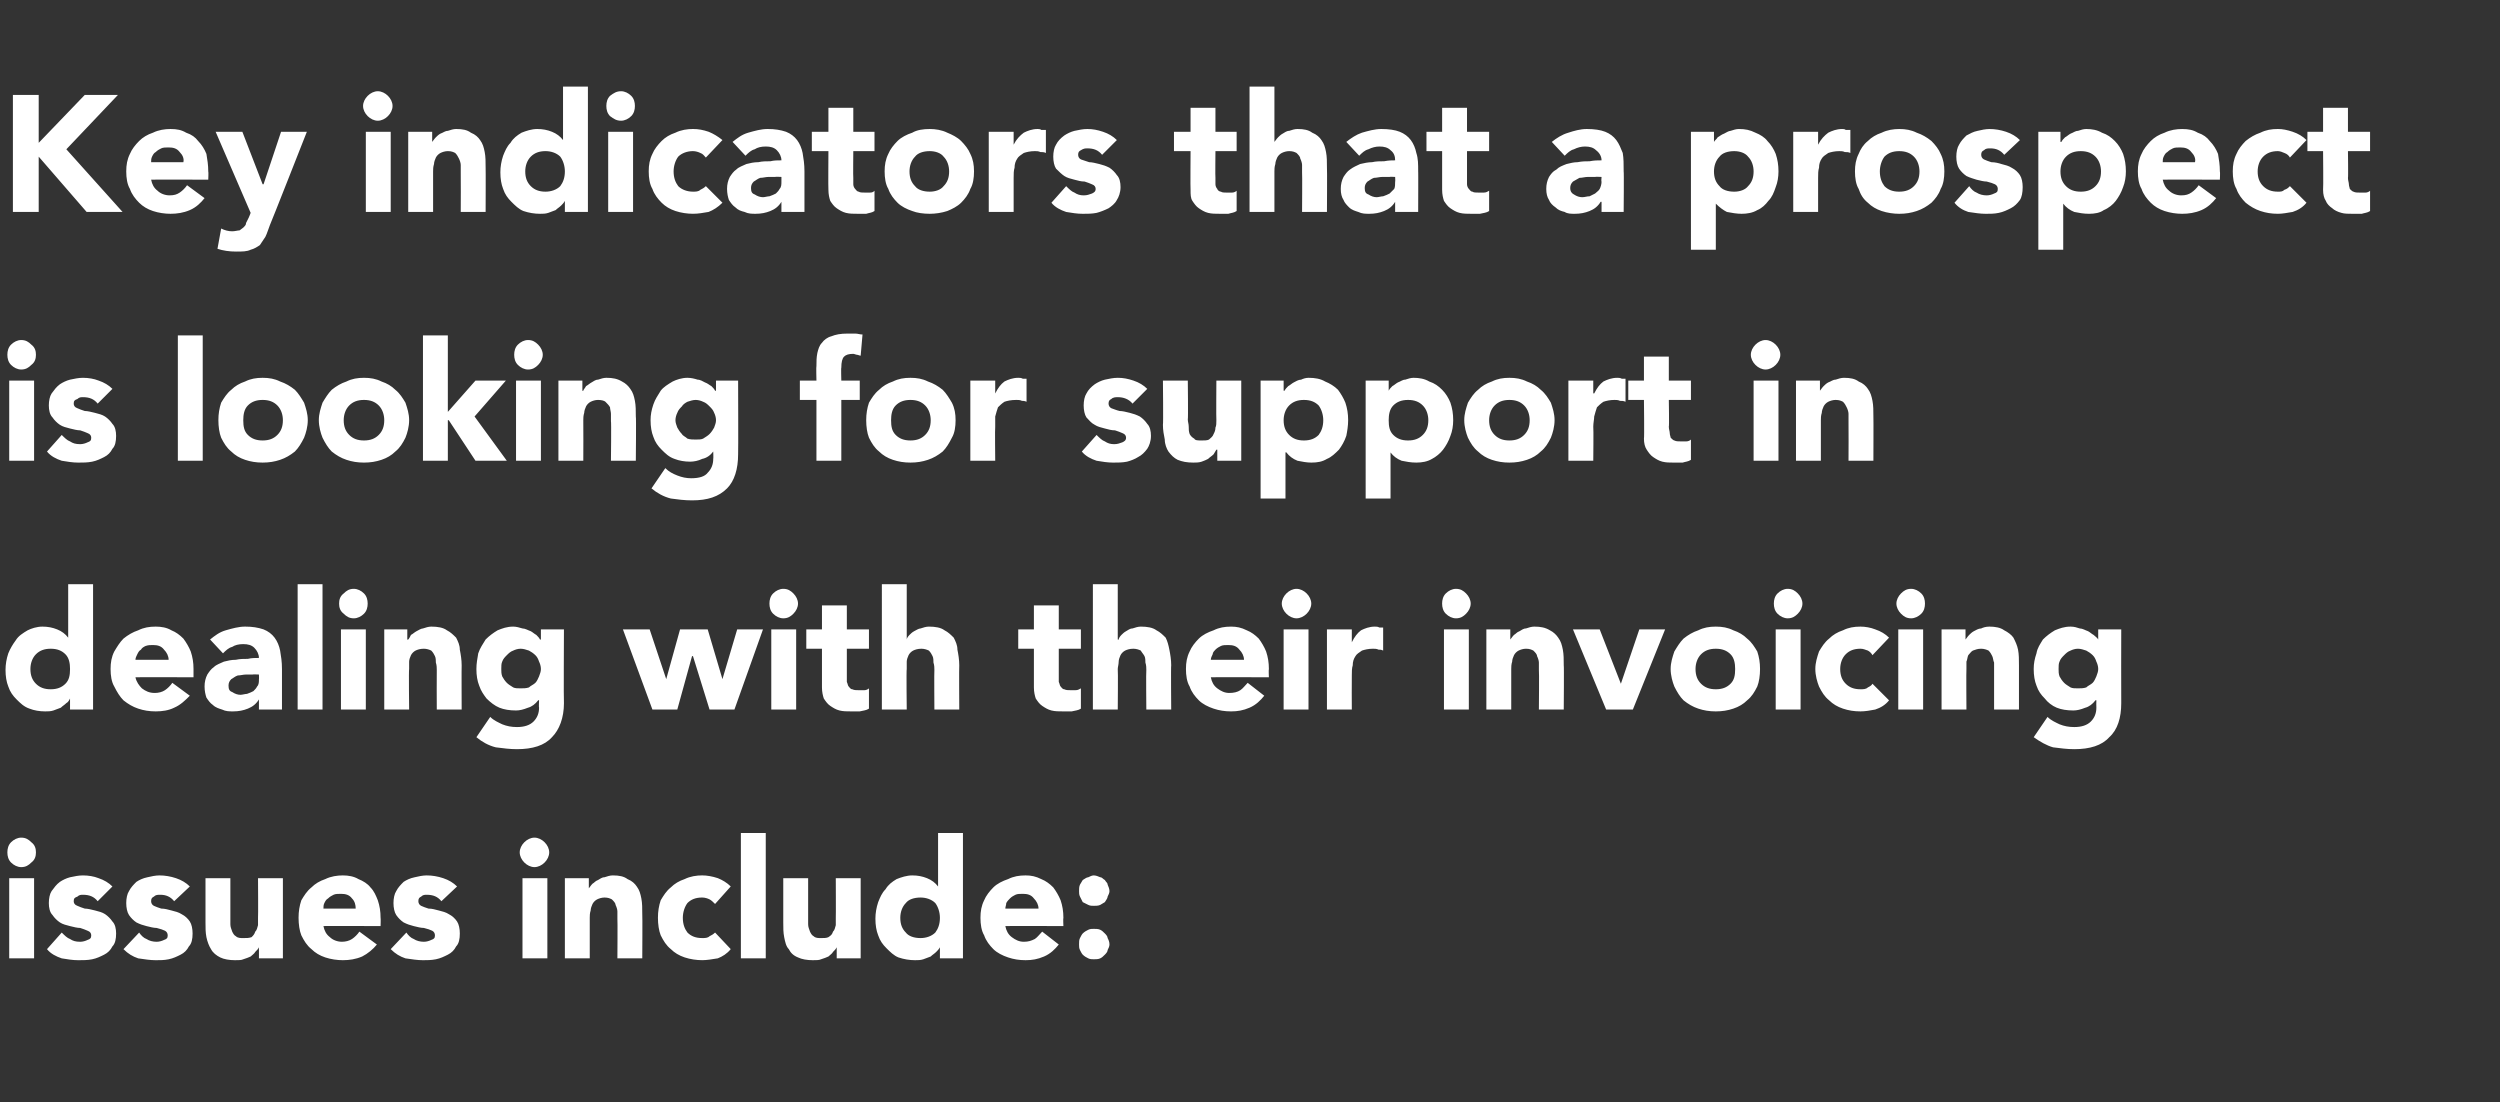 <?xml version="1.0" standalone="no"?><!DOCTYPE svg PUBLIC "-//W3C//DTD SVG 1.1//EN" "http://www.w3.org/Graphics/SVG/1.1/DTD/svg11.dtd"><svg xmlns="http://www.w3.org/2000/svg" version="1.1" width="271.3px" height="119.6px" viewBox="0 -5 271.3 119.6" style="top:-5px"><rect x="0" y="-5" width="271.3" height="119.6" fill="#333333" stroke="none"/><desc>Key indicators that a prospect is looking for support in dealing with their invoicing issues include:</desc><defs/><g id="Polygon63645"><path d="m1 90.3h2.7v8.7H1v-8.7zm-.2-2.8c0-.4.1-.8.4-1.1c.3-.3.7-.5 1.1-.5c.5 0 .8.2 1.1.5c.4.3.5.7.5 1.1c0 .4-.1.8-.5 1.1c-.3.3-.6.5-1.1.5c-.4 0-.8-.2-1.1-.5c-.3-.3-.4-.7-.4-1.1zm9.8 5.3c-.4-.5-.9-.7-1.6-.7c-.2 0-.4 0-.6.2c-.3.1-.4.2-.4.5c0 .2.1.4.4.5c.2.1.5.2.8.3c.3 0 .7.1 1.1.2c.4.1.8.2 1.1.4c.3.2.6.5.8.8c.3.3.4.8.4 1.3c0 .6-.1 1.1-.4 1.4c-.2.4-.5.7-.9.9c-.4.2-.8.4-1.3.5c-.5.1-1 .1-1.5.1c-.6 0-1.2-.1-1.8-.2c-.6-.2-1.2-.5-1.6-1l1.6-1.8c.3.3.6.6.9.7c.3.2.6.3 1.1.3c.3 0 .6-.1.8-.2c.3-.1.4-.2.4-.5c0-.2-.1-.4-.4-.5c-.2-.1-.5-.2-.8-.3c-.3 0-.7-.1-1.1-.2c-.4-.1-.8-.2-1.1-.4c-.3-.2-.6-.5-.8-.8c-.3-.3-.4-.8-.4-1.3c0-.5.1-1 .3-1.3c.3-.4.5-.7.9-1c.3-.2.7-.4 1.1-.5c.5-.1.9-.2 1.4-.2c.6 0 1.2.1 1.7.3c.6.2 1.1.5 1.5.9l-1.6 1.6zm8.3 0c-.4-.5-.9-.7-1.5-.7c-.3 0-.5 0-.7.2c-.2.1-.3.2-.3.5c0 .2.1.4.3.5c.2.1.5.2.8.3c.4 0 .7.1 1.1.2c.4.1.8.2 1.1.4c.4.2.7.5.9.8c.2.3.3.8.3 1.3c0 .6-.1 1.1-.4 1.4c-.2.4-.5.7-.9.9c-.4.2-.8.4-1.3.5c-.5.1-.9.1-1.4.1c-.6 0-1.2-.1-1.9-.2c-.6-.2-1.1-.5-1.6-1l1.7-1.8c.2.3.5.6.8.7c.3.2.7.3 1.1.3c.3 0 .6-.1.8-.2c.3-.1.4-.2.4-.5c0-.2-.1-.4-.3-.5c-.2-.1-.5-.2-.9-.3c-.3 0-.7-.1-1.1-.2c-.4-.1-.7-.2-1.1-.4c-.3-.2-.6-.5-.8-.8c-.2-.3-.3-.8-.3-1.3c0-.5.1-1 .3-1.3c.2-.4.5-.7.8-1c.3-.2.7-.4 1.2-.5c.4-.1.9-.2 1.3-.2c.6 0 1.2.1 1.8.3c.6.2 1.1.5 1.5.9l-1.7 1.6zM30.7 99h-2.6v-1.2s0 .01 0 0c-.1.2-.2.3-.4.5c-.1.2-.3.3-.5.5c-.2.1-.5.2-.8.3c-.2.1-.5.1-.9.1c-.6 0-1.2-.1-1.6-.3c-.4-.2-.8-.5-1-.9c-.2-.3-.4-.8-.5-1.3c-.1-.5-.1-1-.1-1.6v-4.8h2.7v5c0 .3.1.5.2.8c.1.2.2.4.4.5c.2.2.5.2.8.2c.4 0 .6 0 .9-.1c.2-.2.3-.3.4-.6c.2-.2.2-.4.3-.7v-.8c.03.01 0-4.3 0-4.3h2.7v8.7zm10.2-1.5c-.4.5-1 1-1.6 1.3c-.7.3-1.4.4-2.1.4c-.6 0-1.3-.1-1.9-.3c-.6-.2-1.1-.5-1.5-.9c-.5-.4-.8-.9-1.1-1.5c-.2-.5-.3-1.2-.3-1.9c0-.7.1-1.3.3-1.9c.3-.5.6-1 1.1-1.4c.4-.4.9-.7 1.5-.9c.6-.3 1.3-.4 1.9-.4c.6 0 1.2.1 1.7.4c.5.2 1 .5 1.3.9c.4.4.6.9.8 1.4c.2.6.3 1.2.3 1.9c.03.03 0 .9 0 .9c0 0-6.24-.03-6.2 0c.1.5.3.9.7 1.2c.3.3.8.5 1.3.5c.4 0 .8-.1 1.1-.3c.3-.2.6-.5.8-.8l1.9 1.4zm-2.3-3.9c0-.4-.1-.8-.4-1.1c-.3-.4-.7-.5-1.2-.5c-.3 0-.6 0-.8.1c-.2.1-.4.2-.6.4c-.2.1-.3.3-.4.5c-.1.2-.1.4-.1.6h3.5zm9.3-.8c-.4-.5-.9-.7-1.6-.7c-.2 0-.4 0-.6.2c-.2.1-.3.2-.3.5c0 .2.1.4.3.5c.2.1.5.2.8.3c.4 0 .7.1 1.1.2c.4.1.8.2 1.1.4c.4.2.7.5.9.8c.2.3.3.8.3 1.3c0 .6-.1 1.1-.4 1.4c-.2.4-.5.7-.9.9c-.4.2-.8.4-1.3.5c-.5.1-1 .1-1.4.1c-.6 0-1.2-.1-1.9-.2c-.6-.2-1.1-.5-1.6-1l1.7-1.8c.2.3.5.6.8.7c.3.2.7.3 1.1.3c.3 0 .6-.1.8-.2c.3-.1.4-.2.4-.5c0-.2-.1-.4-.3-.5c-.2-.1-.5-.2-.9-.3c-.3 0-.7-.1-1.1-.2c-.4-.1-.7-.2-1.1-.4c-.3-.2-.6-.5-.8-.8c-.2-.3-.3-.8-.3-1.3c0-.5.1-1 .3-1.3c.2-.4.5-.7.8-1c.3-.2.7-.4 1.2-.5c.4-.1.9-.2 1.3-.2c.6 0 1.2.1 1.8.3c.6.2 1.1.5 1.5.9l-1.7 1.6zm8.8-2.5h2.7v8.7h-2.7v-8.7zm-.3-2.8c0-.4.2-.8.5-1.1c.3-.3.7-.5 1.1-.5c.4 0 .8.2 1.1.5c.3.3.5.7.5 1.1c0 .4-.2.8-.5 1.1c-.3.3-.7.5-1.1.5c-.4 0-.8-.2-1.1-.5c-.3-.3-.5-.7-.5-1.1zm4.9 2.8h2.6v1.1s.04.04 0 0c.1-.1.2-.3.4-.5c.2-.1.3-.3.6-.4c.2-.1.4-.3.7-.3c.3-.1.6-.2.9-.2c.7 0 1.2.1 1.6.4c.5.2.8.5 1 .8c.3.4.4.8.5 1.3c.1.5.1 1.1.1 1.7c.03-.02 0 4.8 0 4.8H67s.03-4.28 0-4.3v-.8c0-.2-.1-.5-.2-.7c0-.2-.2-.4-.4-.6c-.2-.1-.4-.2-.8-.2c-.3 0-.6.1-.8.2c-.2.1-.4.3-.5.5c-.1.2-.2.5-.2.7c-.1.3-.1.6-.1.8c.01.04 0 4.4 0 4.4h-2.7v-8.7zm16.3 2.8c-.2-.2-.4-.4-.6-.5c-.2-.1-.5-.2-.8-.2c-.7 0-1.2.2-1.6.6c-.3.4-.5 1-.5 1.6c0 .7.2 1.2.5 1.6c.4.4.9.6 1.6.6c.3 0 .6 0 .8-.2c.2-.1.4-.2.6-.4l1.7 1.8c-.4.5-.9.8-1.4 1c-.6.1-1.2.2-1.7.2c-.6 0-1.3-.1-1.9-.3c-.6-.2-1.1-.5-1.5-.9c-.5-.4-.8-.9-1.1-1.5c-.2-.5-.3-1.2-.3-1.9c0-.7.1-1.3.3-1.9c.3-.5.6-1 1.1-1.4c.4-.4.9-.7 1.5-.9c.6-.3 1.3-.4 1.9-.4c.5 0 1.1.1 1.7.3c.5.2 1 .5 1.4.9l-1.7 1.9zm2.8-7.7h2.7V99h-2.7V85.4zm13 13.6h-2.6v-1.2s-.01.01 0 0c-.1.2-.2.3-.4.5c-.1.2-.3.3-.5.5c-.2.1-.5.2-.8.3c-.2.1-.5.1-.9.1c-.6 0-1.2-.1-1.6-.3c-.5-.2-.8-.5-1-.9c-.3-.3-.4-.8-.5-1.3c-.1-.5-.1-1-.1-1.6v-4.8h2.7v5c0 .3.1.5.2.8c.1.2.2.4.4.5c.2.2.5.2.8.2c.3 0 .6 0 .8-.1c.3-.2.4-.3.5-.6c.2-.2.2-.4.3-.7v-.8c.02.01 0-4.3 0-4.3h2.7v8.7zm11.1 0H102v-1.2s-.01.05 0 0c-.1.2-.3.4-.4.5c-.2.2-.4.3-.6.5c-.3.1-.5.2-.8.3c-.3.1-.6.1-.9.1c-.6 0-1.2-.1-1.8-.3c-.5-.2-.9-.6-1.3-1c-.4-.4-.7-.8-.9-1.4c-.2-.5-.3-1.1-.3-1.8c0-.6.1-1.2.3-1.8c.2-.5.4-1 .8-1.4c.3-.5.7-.8 1.2-1.1c.5-.2 1.1-.4 1.7-.4c.6 0 1.1.1 1.6.3c.5.2.9.5 1.2.9c-.03-.01 0 0 0 0v-5.8h2.7V99zm-2.5-4.4c0-.6-.2-1.2-.5-1.6c-.4-.4-1-.6-1.6-.6c-.7 0-1.3.2-1.6.6c-.4.4-.6 1-.6 1.6c0 .7.2 1.2.6 1.6c.3.4.9.6 1.6.6c.6 0 1.2-.2 1.6-.6c.3-.4.5-.9.5-1.6zm12.9 2.9c-.4.5-.9 1-1.6 1.3c-.7.3-1.3.4-2 .4c-.7 0-1.3-.1-1.9-.3c-.6-.2-1.2-.5-1.6-.9c-.4-.4-.8-.9-1-1.5c-.3-.5-.4-1.2-.4-1.9c0-.7.1-1.3.4-1.9c.2-.5.6-1 1-1.4c.4-.4 1-.7 1.6-.9c.6-.3 1.2-.4 1.9-.4c.6 0 1.1.1 1.7.4c.5.2.9.5 1.3.9c.3.4.6.9.8 1.4c.2.6.3 1.2.3 1.9c-.04.03 0 .9 0 .9c0 0-6.3-.03-6.3 0c.1.5.3.9.7 1.2c.4.3.8.5 1.3.5c.5 0 .8-.1 1.2-.3c.3-.2.5-.5.8-.8l1.8 1.4zm-2.2-3.9c0-.4-.2-.8-.5-1.1c-.3-.4-.7-.5-1.2-.5c-.3 0-.6 0-.8.1c-.2.1-.4.2-.6.4c-.1.1-.3.3-.4.5c0 .2-.1.4-.1.6h3.6zm4.4 3.9c0-.3 0-.5.1-.7c.1-.2.2-.4.3-.5c.2-.2.4-.3.6-.4c.2-.1.4-.1.6-.1c.2 0 .5 0 .7.1c.2.1.3.2.5.4c.1.1.3.3.3.5c.1.2.2.4.2.7c0 .2-.1.4-.2.6c0 .2-.2.4-.3.5c-.2.2-.3.3-.5.4c-.2.1-.5.1-.7.1c-.2 0-.4 0-.6-.1c-.2-.1-.4-.2-.6-.4c-.1-.1-.2-.3-.3-.5c-.1-.2-.1-.4-.1-.6zm0-5.8c0-.2 0-.5.1-.7c.1-.2.2-.3.3-.5c.2-.1.4-.3.6-.3c.2-.1.4-.2.6-.2c.2 0 .5.1.7.2c.2 0 .3.2.5.3c.1.2.3.3.3.5c.1.2.2.5.2.7c0 .2-.1.4-.2.6c0 .2-.2.4-.3.6c-.2.1-.3.2-.5.3c-.2.1-.5.1-.7.1c-.2 0-.4 0-.6-.1l-.6-.3l-.3-.6c-.1-.2-.1-.4-.1-.6z" stroke="none" fill="#ffffff"/></g><g id="Polygon63644"><path d="m10.1 72H7.6v-1.2s.01.05 0 0c-.1.2-.2.4-.4.5c-.2.2-.4.3-.6.5c-.3.1-.5.2-.8.3c-.3.1-.6.1-.9.1c-.6 0-1.2-.1-1.7-.3c-.6-.2-1-.6-1.4-1c-.4-.4-.7-.8-.9-1.4c-.2-.5-.3-1.1-.3-1.8c0-.6.1-1.2.3-1.8c.2-.5.5-1 .8-1.4c.3-.5.8-.8 1.3-1.1c.4-.2 1-.4 1.6-.4c.6 0 1.1.1 1.6.3c.5.2.9.5 1.2.9c0-.01 0 0 0 0v-5.8h2.7V72zm-2.5-4.4c0-.6-.1-1.2-.5-1.6c-.4-.4-.9-.6-1.6-.6c-.7 0-1.2.2-1.6.6c-.4.4-.6 1-.6 1.6c0 .7.2 1.2.6 1.6c.4.4.9.6 1.6.6c.7 0 1.2-.2 1.6-.6c.4-.4.5-.9.5-1.6zm13 2.9c-.5.5-1 1-1.7 1.3c-.6.3-1.3.4-2 .4c-.7 0-1.3-.1-1.9-.3c-.6-.2-1.1-.5-1.6-.9c-.4-.4-.7-.9-1-1.5c-.3-.5-.4-1.2-.4-1.9c0-.7.1-1.3.4-1.9c.3-.5.6-1 1-1.4c.5-.4 1-.7 1.6-.9c.6-.3 1.2-.4 1.9-.4c.6 0 1.2.1 1.7.4c.5.2.9.5 1.3.9c.3.4.6.9.8 1.4c.2.6.3 1.2.3 1.9c-.01.03 0 .9 0 .9c0 0-6.28-.03-6.3 0c.1.5.4.9.7 1.2c.4.3.8.5 1.4.5c.4 0 .8-.1 1.1-.3c.3-.2.6-.5.8-.8l1.9 1.4zm-2.3-3.9c0-.4-.2-.8-.5-1.1c-.3-.4-.7-.5-1.2-.5c-.3 0-.5 0-.8.1c-.2.1-.4.2-.5.4c-.2.1-.3.3-.4.5c-.1.2-.2.4-.2.6h3.6zm9.8 4.3s-.02 0 0 0c-.3.5-.7.8-1.2 1c-.5.2-1 .3-1.6.3c-.4 0-.8 0-1.2-.2c-.3-.1-.7-.2-1-.5c-.3-.2-.5-.5-.7-.8c-.1-.3-.2-.7-.2-1.2c0-.5.1-.9.3-1.3c.2-.3.4-.6.7-.8c.3-.3.7-.4 1.1-.6c.4-.1.8-.2 1.3-.2c.4-.1.9-.1 1.3-.1c.4-.1.8-.1 1.2-.1c0-.4-.2-.8-.5-1.1c-.3-.3-.7-.4-1.2-.4c-.5 0-.9.1-1.2.3c-.4.1-.7.4-1 .7l-1.4-1.5c.5-.4 1-.8 1.7-1c.7-.2 1.4-.4 2.1-.4c.8 0 1.4.1 2 .3c.5.2.9.5 1.2.9c.3.4.5.9.6 1.4c.1.6.2 1.2.2 2v4.4h-2.5v-1.1zm-.7-2.7h-.7c-.3 0-.6.1-.9.1c-.3.1-.5.3-.7.4c-.2.2-.3.4-.3.7c0 .4.1.6.4.7c.3.2.6.3.9.3c.2 0 .5-.1.7-.1c.3-.1.5-.2.7-.3c.2-.2.3-.3.4-.5c.2-.2.2-.5.2-.8c.02.04 0-.5 0-.5c0 0-.65-.03-.7 0zm4.9-9.8h2.7V72h-2.7V58.4zm4.7 4.9h2.7v8.7H37v-8.7zm-.2-2.8c0-.4.1-.8.5-1.1c.3-.3.6-.5 1.1-.5c.4 0 .8.2 1.1.5c.3.3.4.7.4 1.1c0 .4-.1.8-.4 1.1c-.3.3-.7.5-1.1.5c-.5 0-.8-.2-1.1-.5c-.4-.3-.5-.7-.5-1.1zm4.9 2.8h2.5v1.1s.08.04.1 0c.1-.1.2-.3.3-.5c.2-.1.4-.3.6-.4c.2-.1.5-.3.7-.3c.3-.1.6-.2.9-.2c.7 0 1.3.1 1.7.4c.4.2.7.5 1 .8c.2.4.4.8.4 1.3c.1.5.2 1.1.2 1.7c-.02-.02 0 4.8 0 4.8h-2.7s-.02-4.28 0-4.3c0-.2 0-.5-.1-.8c0-.2 0-.5-.1-.7c-.1-.2-.2-.4-.4-.6c-.2-.1-.5-.2-.8-.2c-.4 0-.7.1-.9.2c-.2.1-.4.3-.5.5c-.1.2-.2.5-.2.7v.8c-.05.04 0 4.4 0 4.4h-2.7v-8.7zm19.5 8c0 1.6-.5 2.9-1.3 3.7c-.8.9-2.1 1.3-3.8 1.3c-.8 0-1.5-.1-2.3-.2c-.8-.2-1.5-.6-2.1-1.1l1.5-2.2c.4.4.9.6 1.3.8c.5.2 1 .3 1.6.3c.8 0 1.4-.2 1.8-.6c.4-.4.6-.9.6-1.5c-.04 0 0-.8 0-.8c0 0-.07-.04-.1 0c-.3.4-.7.7-1.1.8c-.5.2-.9.3-1.3.3c-.7 0-1.3-.1-1.8-.3c-.5-.2-1-.6-1.4-1c-.3-.4-.6-.8-.8-1.4c-.2-.5-.3-1.1-.3-1.8c0-.6.1-1.1.2-1.7c.2-.6.5-1 .8-1.5c.4-.4.8-.7 1.3-1c.5-.2 1-.4 1.7-.4c.3 0 .7.1 1 .2c.3 0 .6.2.9.3c.2.1.4.3.6.4c.2.2.3.3.4.5h.1v-1.1h2.5s-.04 7.96 0 8zm-6.8-3.7c0 .3 0 .5.1.8c.1.2.3.5.5.7c.2.2.4.3.7.5c.2.1.5.1.8.1c.3 0 .6 0 .9-.1c.2-.2.5-.3.7-.5c.2-.2.3-.5.4-.7c.1-.3.2-.5.2-.8c0-.3-.1-.6-.2-.8c-.1-.3-.2-.5-.4-.7c-.2-.2-.5-.4-.7-.5c-.3-.1-.6-.2-.9-.2c-.3 0-.6.1-.8.2c-.3.1-.5.3-.7.5c-.2.2-.4.4-.5.7c-.1.2-.1.5-.1.8zm13.2-4.3h2.9l1.8 5.4l1.5-5.4h3l1.6 5.4l1.6-5.4h2.8L79.7 72H77l-1.8-5.8h-.1L73.5 72h-2.7l-3.2-8.7zm16.1 0h2.7v8.7h-2.7v-8.7zm-.2-2.8c0-.4.1-.8.4-1.1c.3-.3.7-.5 1.1-.5c.5 0 .8.2 1.1.5c.3.3.5.7.5 1.1c0 .4-.2.8-.5 1.1c-.3.3-.6.5-1.1.5c-.4 0-.8-.2-1.1-.5c-.3-.3-.4-.7-.4-1.1zm10.8 4.9h-2.4v3.6c.1.2.1.4.2.5c.1.1.2.3.4.3c.2.1.4.1.7.1h.6c.2 0 .4-.1.5-.2v2.2c-.3.2-.6.2-1 .3h-.9c-.5 0-.9 0-1.3-.1c-.4-.1-.7-.3-1-.5c-.3-.2-.5-.5-.7-.8c-.1-.3-.2-.7-.2-1.2v-4.2h-1.7v-2.1h1.7v-2.6h2.7v2.6h2.4v2.1zm4.1-7v6s-.01.04 0 0c0-.1.1-.3.3-.5c.1-.1.3-.3.5-.4c.2-.1.5-.3.7-.3c.3-.1.6-.2.9-.2c.7 0 1.3.1 1.7.4c.4.2.7.5 1 .8c.2.4.4.8.4 1.3c.1.5.2 1.1.2 1.7c-.03-.02 0 4.8 0 4.8h-2.7s-.03-4.28 0-4.3c0-.2 0-.5-.1-.8c0-.2 0-.5-.1-.7c-.1-.2-.2-.4-.4-.6c-.2-.1-.5-.2-.8-.2c-.4 0-.7.1-.9.2c-.2.1-.4.3-.5.5c-.1.2-.2.5-.2.7v.8c-.05.04 0 4.4 0 4.4h-2.7V58.4h2.7zm18.9 7h-2.4v3.6c.1.2.1.4.2.5c.1.1.2.3.4.3c.2.1.4.1.7.1h.5c.3 0 .4-.1.6-.2v2.2c-.3.2-.6.2-1 .3h-.9c-.5 0-.9 0-1.3-.1c-.4-.1-.7-.3-1-.5c-.3-.2-.5-.5-.7-.8c-.1-.3-.2-.7-.2-1.2v-4.2h-1.7v-2.1h1.7v-2.6h2.7v2.6h2.4v2.1zm4-7v6s.07.04.1 0c0-.1.1-.3.3-.5c.1-.1.3-.3.5-.4c.2-.1.4-.3.7-.3c.3-.1.6-.2.9-.2c.7 0 1.3.1 1.7.4c.4.2.7.5 1 .8c.2.4.3.8.4 1.3c.1.5.2 1.1.2 1.7c-.04-.02 0 4.8 0 4.8h-2.7s-.04-4.28 0-4.3c0-.2 0-.5-.1-.8c0-.2 0-.5-.1-.7c-.1-.2-.3-.4-.4-.6c-.2-.1-.5-.2-.8-.2c-.4 0-.7.1-.9.2c-.2.1-.4.3-.5.5c-.1.2-.2.5-.2.7c0 .3-.1.6-.1.8c.04.04 0 4.4 0 4.4h-2.7V58.4h2.7zm15.9 12.1c-.4.5-.9 1-1.6 1.3c-.7.3-1.3.4-2 .4c-.7 0-1.3-.1-1.9-.3c-.6-.2-1.2-.5-1.6-.9c-.4-.4-.8-.9-1-1.5c-.3-.5-.4-1.2-.4-1.9c0-.7.1-1.3.4-1.9c.2-.5.6-1 1-1.4c.4-.4 1-.7 1.6-.9c.6-.3 1.2-.4 1.9-.4c.6 0 1.1.1 1.7.4c.5.2.9.5 1.3.9c.3.4.6.9.8 1.4c.2.6.3 1.2.3 1.9c-.04.03 0 .9 0 .9c0 0-6.3-.03-6.3 0c.1.5.3.9.7 1.2c.4.3.8.5 1.3.5c.5 0 .9-.1 1.2-.3c.3-.2.5-.5.8-.8l1.8 1.4zm-2.2-3.9c0-.4-.2-.8-.5-1.1c-.3-.4-.7-.5-1.2-.5c-.3 0-.6 0-.8.1c-.2.1-.4.2-.6.4c-.1.1-.3.3-.3.5c-.1.2-.2.4-.2.6h3.6zm4.3-3.3h2.7v8.7h-2.7v-8.7zm-.2-2.8c0-.4.2-.8.5-1.1c.3-.3.7-.5 1.1-.5c.4 0 .8.2 1.1.5c.3.3.5.7.5 1.1c0 .4-.2.8-.5 1.1c-.3.3-.7.5-1.1.5c-.4 0-.8-.2-1.1-.5c-.3-.3-.5-.7-.5-1.1zm4.9 2.8h2.7v1.4s.02-.04 0 0c.3-.6.6-1 1-1.3c.4-.2.9-.4 1.5-.4c.2 0 .3 0 .5.1h.4v2.5c-.2-.1-.3-.1-.5-.1c-.2-.1-.4-.1-.6-.1c-.5 0-.9.1-1.2.2c-.3.2-.6.4-.7.6c-.2.3-.3.6-.3 1c-.1.3-.1.7-.1 1.1c-.02.05 0 3.7 0 3.7H144v-8.7zm12.7 0h2.7v8.7h-2.7v-8.7zm-.2-2.8c0-.4.1-.8.4-1.1c.3-.3.7-.5 1.1-.5c.5 0 .8.2 1.1.5c.3.3.5.7.5 1.1c0 .4-.2.8-.5 1.1c-.3.3-.6.5-1.1.5c-.4 0-.8-.2-1.1-.5c-.3-.3-.4-.7-.4-1.1zm4.8 2.8h2.6v1.1s.04.04 0 0c.1-.1.2-.3.4-.5c.2-.1.3-.3.6-.4c.2-.1.4-.3.7-.3c.3-.1.6-.2.9-.2c.7 0 1.2.1 1.7.4c.4.2.7.5.9.8c.3.4.4.8.5 1.3c.1.5.1 1.1.1 1.7c.04-.02 0 4.8 0 4.8H167s.04-4.28 0-4.3v-.8c0-.2-.1-.5-.2-.7c0-.2-.2-.4-.4-.6c-.2-.1-.4-.2-.8-.2c-.3 0-.6.1-.8.2c-.2.1-.4.3-.5.5c-.1.2-.2.5-.2.7c-.1.3-.1.6-.1.8c.01.04 0 4.4 0 4.4h-2.7v-8.7zm9.4 0h2.9l2.3 5.9l2-5.9h2.8l-3.5 8.7h-2.9l-3.6-8.7zm10.6 4.3c0-.7.2-1.3.4-1.9c.3-.5.6-1 1-1.4c.5-.4 1-.7 1.6-.9c.6-.3 1.2-.4 1.9-.4c.7 0 1.3.1 1.9.4c.6.2 1.1.5 1.5.9c.5.4.8.9 1.1 1.4c.2.6.3 1.2.3 1.9c0 .7-.1 1.4-.3 1.9c-.3.6-.6 1.1-1.1 1.5c-.4.4-.9.7-1.5.9c-.6.2-1.2.3-1.9.3c-.7 0-1.3-.1-1.9-.3c-.6-.2-1.1-.5-1.6-.9c-.4-.4-.7-.9-1-1.5c-.2-.5-.4-1.2-.4-1.9zm2.7 0c0 .7.2 1.2.6 1.6c.4.4.9.6 1.6.6c.7 0 1.2-.2 1.6-.6c.4-.4.5-.9.5-1.6c0-.6-.1-1.2-.5-1.6c-.4-.4-.9-.6-1.6-.6c-.7 0-1.2.2-1.6.6c-.4.4-.6 1-.6 1.6zm8.7-4.3h2.7v8.7h-2.7v-8.7zm-.2-2.8c0-.4.1-.8.4-1.1c.3-.3.7-.5 1.1-.5c.5 0 .8.2 1.1.5c.3.3.5.7.5 1.1c0 .4-.2.8-.5 1.1c-.3.3-.6.5-1.1.5c-.4 0-.8-.2-1.1-.5c-.3-.3-.4-.7-.4-1.1zm10.7 5.6c-.1-.2-.3-.4-.5-.5c-.3-.1-.5-.2-.8-.2c-.7 0-1.2.2-1.6.6c-.4.4-.6 1-.6 1.6c0 .7.2 1.2.6 1.6c.4.4.9.6 1.6.6c.3 0 .6 0 .8-.2c.2-.1.4-.2.5-.4L205 71c-.4.5-.9.8-1.5 1c-.5.1-1.1.2-1.6.2c-.7 0-1.3-.1-1.9-.3c-.6-.2-1.1-.5-1.5-.9c-.5-.4-.8-.9-1.1-1.5c-.2-.5-.4-1.2-.4-1.9c0-.7.2-1.3.4-1.9c.3-.5.6-1 1.1-1.4c.4-.4.9-.7 1.5-.9c.6-.3 1.2-.4 1.9-.4c.5 0 1.1.1 1.6.3c.6.2 1.1.5 1.5.9l-1.8 1.9zm2.8-2.8h2.7v8.7H206v-8.7zm-.2-2.8c0-.4.2-.8.5-1.1c.3-.3.6-.5 1.1-.5c.4 0 .8.2 1.1.5c.3.3.4.7.4 1.1c0 .4-.1.8-.4 1.1c-.3.3-.7.5-1.1.5c-.5 0-.8-.2-1.1-.5c-.3-.3-.5-.7-.5-1.1zm4.9 2.8h2.6v1.1s0 .04 0 0c.1-.1.2-.3.4-.5c.1-.1.3-.3.5-.4c.2-.1.5-.3.8-.3c.2-.1.5-.2.9-.2c.6 0 1.2.1 1.6.4c.4.2.8.5 1 .8c.2.4.4.8.5 1.3c.1.5.1 1.1.1 1.7v4.8h-2.7v-5.1c-.1-.2-.1-.5-.2-.7c-.1-.2-.2-.4-.4-.6c-.2-.1-.5-.2-.8-.2c-.4 0-.6.1-.9.2c-.2.1-.3.3-.5.5c-.1.2-.1.5-.2.7v.8c-.03.04 0 4.4 0 4.4h-2.7v-8.7zm19.5 8c0 1.6-.4 2.9-1.3 3.7c-.8.9-2.1 1.3-3.8 1.3c-.8 0-1.5-.1-2.3-.2c-.7-.2-1.4-.6-2.1-1.1l1.5-2.2c.4.4.9.6 1.3.8c.5.2 1 .3 1.6.3c.8 0 1.4-.2 1.8-.6c.4-.4.6-.9.6-1.5c-.02 0 0-.8 0-.8c0 0-.06-.04-.1 0c-.3.4-.7.7-1.1.8c-.5.2-.9.3-1.3.3c-.7 0-1.3-.1-1.8-.3c-.5-.2-1-.6-1.3-1c-.4-.4-.7-.8-.9-1.4c-.2-.5-.3-1.1-.3-1.8c0-.6.1-1.1.3-1.7c.1-.6.4-1 .7-1.5c.4-.4.8-.7 1.3-1c.5-.2 1-.4 1.7-.4c.4 0 .7.1 1 .2c.3 0 .6.2.9.3c.2.1.4.3.6.4c.2.2.4.3.5.5c-.04 0 0 0 0 0v-1.1h2.5s-.02 7.96 0 8zm-6.8-3.7c0 .3 0 .5.1.8c.1.2.3.5.5.7c.2.2.4.3.7.5c.2.1.5.1.8.1c.3 0 .6 0 .9-.1c.2-.2.5-.3.7-.5c.2-.2.3-.5.4-.7c.1-.3.2-.5.2-.8c0-.3-.1-.6-.2-.8c-.1-.3-.2-.5-.4-.7c-.2-.2-.5-.4-.7-.5c-.3-.1-.6-.2-.9-.2c-.3 0-.6.1-.8.2c-.3.1-.5.3-.7.5c-.2.2-.4.4-.5.7c-.1.2-.1.5-.1.8z" stroke="none" fill="#ffffff"/></g><g id="Polygon63643"><path d="m1 36.3h2.7v8.7H1v-8.7zm-.2-2.8c0-.4.1-.8.4-1.1c.3-.3.7-.5 1.1-.5c.5 0 .8.2 1.1.5c.4.3.5.7.5 1.1c0 .4-.1.8-.5 1.1c-.3.3-.6.5-1.1.5c-.4 0-.8-.2-1.1-.5c-.3-.3-.4-.7-.4-1.1zm9.8 5.3c-.4-.5-.9-.7-1.6-.7c-.2 0-.4 0-.6.2c-.3.1-.4.2-.4.5c0 .2.1.4.4.5c.2.1.5.2.8.3c.3 0 .7.1 1.1.2c.4.1.8.2 1.1.4c.3.2.6.5.8.8c.3.3.4.8.4 1.3c0 .6-.1 1.1-.4 1.4c-.2.4-.5.7-.9.9c-.4.2-.8.4-1.3.5c-.5.1-1 .1-1.5.1c-.6 0-1.2-.1-1.8-.2c-.6-.2-1.2-.5-1.6-1l1.6-1.8c.3.3.6.6.9.7c.3.2.6.3 1.1.3c.3 0 .6-.1.8-.2c.3-.1.4-.2.4-.5c0-.2-.1-.4-.4-.5c-.2-.1-.5-.2-.8-.3c-.3 0-.7-.1-1.1-.2c-.4-.1-.8-.2-1.1-.4c-.3-.2-.6-.5-.8-.8c-.3-.3-.4-.8-.4-1.3c0-.5.1-1 .3-1.3c.3-.4.5-.7.9-1c.3-.2.7-.4 1.1-.5c.5-.1.9-.2 1.4-.2c.6 0 1.2.1 1.7.3c.6.2 1.1.5 1.5.9l-1.6 1.6zm8.7-7.4h2.7V45h-2.7V31.4zm4.4 9.2c0-.7.1-1.3.3-1.9c.3-.5.6-1 1.1-1.4c.4-.4.9-.7 1.5-.9c.6-.3 1.2-.4 1.9-.4c.7 0 1.3.1 1.9.4c.6.2 1.1.5 1.6.9c.4.4.7.9 1 1.4c.2.6.4 1.2.4 1.9c0 .7-.2 1.4-.4 1.9c-.3.6-.6 1.1-1 1.5c-.5.4-1 .7-1.6.9c-.6.2-1.2.3-1.9.3c-.7 0-1.3-.1-1.9-.3c-.6-.2-1.1-.5-1.5-.9c-.5-.4-.8-.9-1.1-1.5c-.2-.5-.3-1.2-.3-1.9zm2.7 0c0 .7.1 1.2.5 1.6c.4.4.9.6 1.6.6c.7 0 1.2-.2 1.6-.6c.4-.4.6-.9.6-1.6c0-.6-.2-1.2-.6-1.6c-.4-.4-.9-.6-1.6-.6c-.7 0-1.2.2-1.6.6c-.4.4-.5 1-.5 1.6zm8.2 0c0-.7.2-1.3.4-1.9c.3-.5.6-1 1-1.4c.5-.4 1-.7 1.6-.9c.6-.3 1.2-.4 1.9-.4c.7 0 1.3.1 1.9.4c.6.2 1.1.5 1.5.9c.5.4.8.9 1.1 1.4c.2.6.4 1.2.4 1.9c0 .7-.2 1.4-.4 1.9c-.3.6-.6 1.1-1.1 1.5c-.4.4-.9.7-1.5.9c-.6.2-1.2.3-1.9.3c-.7 0-1.3-.1-1.9-.3c-.6-.2-1.1-.5-1.6-.9c-.4-.4-.7-.9-1-1.5c-.2-.5-.4-1.2-.4-1.9zm2.7 0c0 .7.2 1.2.6 1.6c.4.4.9.6 1.6.6c.7 0 1.2-.2 1.6-.6c.4-.4.6-.9.6-1.6c0-.6-.2-1.2-.6-1.6c-.4-.4-.9-.6-1.6-.6c-.7 0-1.2.2-1.6.6c-.4.4-.6 1-.6 1.6zm8.6-9.2h2.7v8.3l3-3.4h3.3l-3.4 3.9L55 45h-3.4l-2.9-4.4h-.1v4.4h-2.7V31.4zM56 36.3h2.7v8.7H56v-8.7zm-.2-2.8c0-.4.1-.8.4-1.1c.3-.3.7-.5 1.1-.5c.5 0 .8.2 1.1.5c.3.3.5.7.5 1.1c0 .4-.2.8-.5 1.1c-.3.3-.6.5-1.1.5c-.4 0-.8-.2-1.1-.5c-.3-.3-.4-.7-.4-1.1zm4.8 2.8h2.6v1.1s.05.04.1 0c0-.1.2-.3.3-.5c.2-.1.4-.3.6-.4c.2-.1.4-.3.7-.3c.3-.1.6-.2.9-.2c.7 0 1.2.1 1.7.4c.4.2.7.5.9.8c.3.4.4.8.5 1.3c.1.5.1 1.1.1 1.7c.05-.02 0 4.8 0 4.8h-2.7s.05-4.28 0-4.3v-.8c0-.2-.1-.5-.1-.7c-.1-.2-.3-.4-.5-.6c-.1-.1-.4-.2-.8-.2c-.3 0-.6.1-.8.2c-.2.1-.4.3-.5.5c-.1.2-.2.5-.2.7c-.1.3-.1.6-.1.8c.02.04 0 4.4 0 4.4h-2.7v-8.7zm19.5 8c0 1.6-.4 2.9-1.2 3.7c-.9.9-2.1 1.3-3.8 1.3c-.8 0-1.6-.1-2.3-.2c-.8-.2-1.5-.6-2.1-1.1l1.5-2.2c.4.4.8.6 1.3.8c.5.2 1 .3 1.5.3c.9 0 1.5-.2 1.8-.6c.4-.4.6-.9.6-1.5c.03 0 0-.8 0-.8c0 0 0-.04 0 0c-.3.4-.7.7-1.2.8c-.4.2-.9.3-1.3.3c-.6 0-1.2-.1-1.7-.3c-.6-.2-1-.6-1.4-1c-.4-.4-.7-.8-.9-1.4c-.2-.5-.3-1.1-.3-1.8c0-.6.1-1.1.3-1.7c.2-.6.5-1 .8-1.5c.3-.4.8-.7 1.3-1c.4-.2 1-.4 1.6-.4c.4 0 .8.1 1.1.2c.3 0 .6.2.8.3c.3.1.5.3.7.4c.2.2.3.3.4.5h.1v-1.1h2.4s.03 7.96 0 8zm-6.8-3.7c0 .3.1.5.2.8c.1.2.3.5.5.7c.1.2.4.3.6.5c.3.1.6.1.9.1c.3 0 .6 0 .8-.1c.3-.2.5-.3.7-.5c.2-.2.4-.5.5-.7c.1-.3.2-.5.2-.8c0-.3-.1-.6-.2-.8c-.1-.3-.3-.5-.5-.7c-.2-.2-.4-.4-.7-.5c-.2-.1-.5-.2-.8-.2c-.3 0-.6.1-.9.2c-.2.1-.5.3-.6.5c-.2.2-.4.4-.5.7c-.1.2-.2.5-.2.8zm15.3-2.2h-1.8v-2.1h1.8s-.04-1.6 0-1.6c0-.5 0-.9.1-1.4c.1-.4.2-.8.5-1.1c.2-.3.6-.6 1-.7c.5-.2 1-.3 1.8-.3h.8c.3 0 .5.1.8.1l-.2 2.3c-.1 0-.3-.1-.4-.1c-.1 0-.3-.1-.4-.1c-.5 0-.8.1-1 .3c-.2.2-.3.6-.3 1.2c-.04-.03 0 1.4 0 1.4h2v2.1h-2v6.6h-2.7v-6.6zm5.4 2.2c0-.7.1-1.3.3-1.9c.3-.5.6-1 1.1-1.4c.4-.4.9-.7 1.5-.9c.6-.3 1.2-.4 1.9-.4c.7 0 1.3.1 1.9.4c.6.2 1.1.5 1.6.9c.4.4.7.9 1 1.4c.3.6.4 1.2.4 1.9c0 .7-.1 1.4-.4 1.9c-.3.6-.6 1.1-1 1.5c-.5.4-1 .7-1.6.9c-.6.2-1.2.3-1.9.3c-.7 0-1.3-.1-1.9-.3c-.6-.2-1.1-.5-1.5-.9c-.5-.4-.8-.9-1.1-1.5c-.2-.5-.3-1.2-.3-1.9zm2.7 0c0 .7.1 1.2.5 1.6c.4.4.9.6 1.6.6c.7 0 1.2-.2 1.6-.6c.4-.4.6-.9.6-1.6c0-.6-.2-1.2-.6-1.6c-.4-.4-.9-.6-1.6-.6c-.7 0-1.2.2-1.6.6c-.4.4-.5 1-.5 1.6zm8.6-4.3h2.7v1.4s0-.04 0 0c.3-.6.6-1 1-1.3c.4-.2.9-.4 1.5-.4c.2 0 .3 0 .5.1h.4v2.5c-.2-.1-.4-.1-.5-.1c-.2-.1-.4-.1-.6-.1c-.6 0-1 .1-1.3.2c-.3.2-.5.4-.7.6c-.1.3-.2.6-.3 1v1.1c-.04.05 0 3.7 0 3.7h-2.7v-8.7zm17.6 2.5c-.4-.5-1-.7-1.6-.7c-.2 0-.5 0-.7.2c-.2.1-.3.2-.3.5c0 .2.1.4.3.5c.3.1.5.2.9.3c.3 0 .7.1 1.1.2c.4.1.7.2 1.1.4c.3.2.6.5.8.8c.3.3.4.8.4 1.3c0 .6-.2 1.1-.4 1.4c-.3.4-.6.7-1 .9c-.3.2-.8.4-1.2.5c-.5.1-1 .1-1.5.1c-.6 0-1.2-.1-1.8-.2c-.6-.2-1.2-.5-1.6-1l1.6-1.8c.3.3.6.6.9.7c.3.2.6.3 1 .3c.4 0 .6-.1.9-.2c.2-.1.4-.2.4-.5c0-.2-.1-.4-.4-.5c-.2-.1-.5-.2-.8-.3c-.4 0-.7-.1-1.1-.2c-.4-.1-.8-.2-1.1-.4c-.4-.2-.6-.5-.9-.8c-.2-.3-.3-.8-.3-1.3c0-.5.1-1 .3-1.3c.2-.4.5-.7.9-1c.3-.2.7-.4 1.1-.5c.5-.1.9-.2 1.4-.2c.6 0 1.1.1 1.7.3c.6.2 1.1.5 1.5.9l-1.6 1.6zm11.8 6.2h-2.6v-1.2h-.1c-.1.2-.2.3-.3.5c-.2.2-.4.3-.6.5c-.2.1-.4.2-.7.3c-.3.1-.6.1-.9.1c-.7 0-1.2-.1-1.7-.3c-.4-.2-.7-.5-1-.9c-.2-.3-.4-.8-.4-1.3c-.1-.5-.2-1-.2-1.6c.05-.02 0-4.8 0-4.8h2.7s.05 4.24 0 4.2c0 .3.1.5.1.8c0 .3 0 .5.1.8c.1.2.3.4.5.5c.1.2.4.2.8.2c.3 0 .6 0 .8-.1c.2-.2.4-.3.5-.6c.1-.2.2-.4.2-.7c.1-.2.1-.5.1-.8c-.03.01 0-4.3 0-4.3h2.7v8.7zm2.1-8.7h2.5v1.1h.1c.1-.2.2-.3.4-.5c.2-.1.4-.3.6-.4c.2-.1.5-.3.8-.3c.2-.1.5-.2.8-.2c.7 0 1.3.1 1.8.4c.5.2 1 .5 1.4.9c.3.4.6.9.8 1.4c.2.6.3 1.2.3 1.9c0 .6-.1 1.2-.2 1.7c-.2.6-.5 1.1-.8 1.5c-.4.4-.8.8-1.3 1c-.5.3-1 .4-1.7.4c-.5 0-1-.1-1.5-.2c-.5-.2-.9-.5-1.2-.9c-.03-.04-.1 0-.1 0v5h-2.7V36.3zm2.5 4.3c0 .7.2 1.2.6 1.6c.4.4.9.6 1.6.6c.7 0 1.2-.2 1.6-.6c.3-.4.5-.9.5-1.6c0-.6-.2-1.2-.5-1.6c-.4-.4-.9-.6-1.6-.6c-.7 0-1.2.2-1.6.6c-.4.4-.6 1-.6 1.6zm8.9-4.3h2.5v1.1s-.01 0 0 0c.1-.2.2-.3.4-.5c.2-.1.4-.3.6-.4c.3-.1.5-.3.8-.3c.3-.1.6-.2.9-.2c.6 0 1.2.1 1.7.4c.6.2 1 .5 1.4.9c.4.4.7.9.9 1.4c.2.6.3 1.2.3 1.9c0 .6-.1 1.2-.3 1.7c-.2.6-.5 1.1-.8 1.5c-.3.4-.8.8-1.2 1c-.5.3-1.1.4-1.7.4c-.6 0-1.1-.1-1.6-.2c-.5-.2-.9-.5-1.2-.9c.01-.04 0 0 0 0v5h-2.7V36.3zm2.5 4.3c0 .7.1 1.2.5 1.6c.4.4.9.6 1.6.6c.7 0 1.2-.2 1.6-.6c.4-.4.6-.9.6-1.6c0-.6-.2-1.2-.6-1.6c-.4-.4-.9-.6-1.6-.6c-.7 0-1.2.2-1.6.6c-.4.4-.5 1-.5 1.6zm8.2 0c0-.7.2-1.3.4-1.9c.3-.5.6-1 1.1-1.4c.4-.4.9-.7 1.5-.9c.6-.3 1.2-.4 1.9-.4c.7 0 1.3.1 1.9.4c.6.2 1.1.5 1.5.9c.5.4.8.9 1.1 1.4c.2.6.4 1.2.4 1.9c0 .7-.2 1.4-.4 1.9c-.3.6-.6 1.1-1.1 1.5c-.4.4-.9.7-1.5.9c-.6.2-1.2.3-1.9.3c-.7 0-1.3-.1-1.9-.3c-.6-.2-1.1-.5-1.5-.9c-.5-.4-.8-.9-1.1-1.5c-.2-.5-.4-1.2-.4-1.9zm2.7 0c0 .7.2 1.2.6 1.6c.4.4.9.6 1.6.6c.7 0 1.2-.2 1.6-.6c.4-.4.6-.9.6-1.6c0-.6-.2-1.2-.6-1.6c-.4-.4-.9-.6-1.6-.6c-.7 0-1.2.2-1.6.6c-.4.4-.6 1-.6 1.6zm8.6-4.3h2.7v1.4s.08-.04.1 0c.3-.6.6-1 1-1.3c.4-.2.9-.4 1.5-.4c.2 0 .3 0 .5.1h.4v2.5c-.2-.1-.4-.1-.6-.1c-.2-.1-.4-.1-.6-.1c-.5 0-.9.1-1.2.2c-.3.2-.5.4-.7.6c-.1.3-.2.6-.3 1c0 .3-.1.7-.1 1.1c.04.05 0 3.7 0 3.7h-2.7v-8.7zm13.3 2.1h-2.4s.05 2.93 0 2.9c0 .3.1.5.1.7c0 .2.1.4.1.5c.1.1.3.3.4.3c.2.1.4.1.7.1h.6c.2 0 .4-.1.5-.2v2.2c-.3.2-.6.2-.9.3h-1c-.4 0-.8 0-1.2-.1c-.4-.1-.7-.3-1-.5c-.3-.2-.5-.5-.7-.8c-.2-.3-.3-.7-.3-1.2c.05-.03 0-4.2 0-4.2h-1.7v-2.1h1.7v-2.6h2.7v2.6h2.4v2.1zm6.8-2.1h2.7v8.7h-2.7v-8.7zm-.3-2.8c0-.4.2-.8.5-1.1c.3-.3.7-.5 1.1-.5c.4 0 .8.2 1.1.5c.3.3.5.7.5 1.1c0 .4-.2.8-.5 1.1c-.3.3-.7.5-1.1.5c-.4 0-.8-.2-1.1-.5c-.3-.3-.5-.7-.5-1.1zm4.9 2.8h2.6v1.1s.03.04 0 0c.1-.1.2-.3.4-.5c.1-.1.3-.3.5-.4c.3-.1.5-.3.8-.3c.3-.1.6-.2.9-.2c.7 0 1.2.1 1.6.4c.5.2.8.5 1 .8c.3.4.4.8.5 1.3c.1.5.1 1.1.1 1.7c.02-.02 0 4.8 0 4.8h-2.7s.02-4.28 0-4.3v-.8c0-.2-.1-.5-.2-.7c-.1-.2-.2-.4-.4-.6c-.2-.1-.4-.2-.8-.2c-.3 0-.6.1-.8.2c-.2.1-.4.3-.5.5c-.1.2-.2.5-.2.7c-.1.3-.1.6-.1.8v4.4h-2.7v-8.7z" stroke="none" fill="#ffffff"/></g><g id="Polygon63642"><path d="m1.4 5.3h2.8v5.2l5-5.2h3.6l-5.6 5.9l6.1 6.8H9.4l-5.2-6v6H1.4V5.3zm20.8 11.2c-.4.5-.9 1-1.6 1.3c-.7.3-1.4.4-2.1.4c-.6 0-1.3-.1-1.9-.3c-.6-.2-1.1-.5-1.5-.9c-.4-.4-.8-.9-1-1.5c-.3-.5-.4-1.2-.4-1.9c0-.7.1-1.3.4-1.9c.2-.5.6-1 1-1.4c.4-.4.9-.7 1.5-.9c.6-.3 1.3-.4 1.9-.4c.7 0 1.2.1 1.7.4c.6.2 1 .5 1.3.9c.4.4.7.9.9 1.4c.1.6.2 1.2.2 1.9c.04.03 0 .9 0 .9c0 0-6.22-.03-6.2 0c.1.5.3.9.7 1.2c.3.3.8.5 1.3.5c.5 0 .8-.1 1.1-.3c.3-.2.6-.5.8-.8l1.9 1.4zm-2.3-3.9c.1-.4-.1-.8-.4-1.1c-.3-.4-.7-.5-1.2-.5c-.3 0-.6 0-.8.1c-.2.1-.4.2-.6.4c-.2.1-.3.3-.4.5c-.1.2-.1.4-.1.6h3.5zm9.4 6.8c-.2.5-.3.9-.5 1.3l-.6.9c-.3.2-.6.4-1 .5c-.4.2-.9.2-1.6.2c-.7 0-1.4-.1-2-.3l.4-2.2c.4.2.8.3 1.2.3c.3 0 .6-.1.8-.1c.1-.1.3-.2.4-.3c.2-.2.3-.3.3-.5l.3-.6c.02-.02.2-.5.2-.5l-3.8-8.8h2.9l2.2 5.7h.1l1.9-5.7h2.8s-3.98 10.12-4 10.1zM39.7 9.3h2.7v8.7h-2.7V9.3zm-.3-2.8c0-.4.2-.8.5-1.1c.3-.3.7-.5 1.1-.5c.4 0 .8.2 1.1.5c.3.3.5.7.5 1.1c0 .4-.2.8-.5 1.1c-.3.3-.7.5-1.1.5c-.4 0-.8-.2-1.1-.5c-.3-.3-.5-.7-.5-1.1zm4.9 2.8h2.6v1.1s.03.04 0 0c.1-.1.2-.3.4-.5c.1-.1.3-.3.5-.4c.3-.1.5-.3.8-.3c.3-.1.6-.2.9-.2c.7 0 1.2.1 1.6.4c.5.2.8.5 1 .8c.3.4.4.8.5 1.3c.1.5.1 1.1.1 1.7c.02-.02 0 4.8 0 4.8H50s.02-4.28 0-4.3v-.8c0-.2-.1-.5-.2-.7c-.1-.2-.2-.4-.4-.6c-.2-.1-.4-.2-.8-.2c-.3 0-.6.1-.8.2c-.2.1-.4.3-.5.5c-.1.2-.2.5-.2.7c-.1.3-.1.6-.1.8v4.4h-2.7V9.3zM63.8 18h-2.5v-1.2s-.01.05 0 0c-.1.2-.3.4-.4.5c-.2.2-.4.3-.6.5c-.3.1-.5.2-.8.3c-.3.1-.6.1-.9.1c-.6 0-1.2-.1-1.8-.3c-.5-.2-.9-.6-1.3-1c-.4-.4-.7-.8-.9-1.4c-.2-.5-.3-1.1-.3-1.8c0-.6.1-1.2.3-1.8c.2-.5.4-1 .8-1.4c.3-.5.7-.8 1.2-1.1c.5-.2 1.1-.4 1.7-.4c.6 0 1.1.1 1.6.3c.5.2.9.5 1.2.9c-.03-.01 0 0 0 0V4.4h2.7V18zm-2.5-4.4c0-.6-.2-1.2-.5-1.6c-.4-.4-1-.6-1.6-.6c-.7 0-1.2.2-1.6.6c-.4.4-.6 1-.6 1.6c0 .7.2 1.2.6 1.6c.4.4.9.6 1.6.6c.6 0 1.2-.2 1.6-.6c.3-.4.5-.9.5-1.6zM66 9.3h2.7v8.7H66V9.3zm-.2-2.8c0-.4.1-.8.4-1.1c.4-.3.7-.5 1.2-.5c.4 0 .8.2 1.1.5c.3.3.4.7.4 1.1c0 .4-.1.8-.4 1.1c-.3.3-.7.5-1.1.5c-.5 0-.8-.2-1.2-.5c-.3-.3-.4-.7-.4-1.1zm10.8 5.6c-.2-.2-.3-.4-.6-.5c-.2-.1-.5-.2-.8-.2c-.6 0-1.2.2-1.6.6c-.3.4-.5 1-.5 1.6c0 .7.2 1.2.5 1.6c.4.4 1 .6 1.6.6c.3 0 .6 0 .8-.2c.2-.1.4-.2.6-.4l1.8 1.8c-.5.5-1 .8-1.5 1c-.6.1-1.1.2-1.7.2c-.6 0-1.3-.1-1.9-.3c-.6-.2-1.1-.5-1.5-.9c-.4-.4-.8-.9-1-1.5c-.3-.5-.4-1.2-.4-1.9c0-.7.1-1.3.4-1.9c.2-.5.6-1 1-1.4c.4-.4.9-.7 1.5-.9c.6-.3 1.3-.4 1.9-.4c.6 0 1.1.1 1.7.3c.5.2 1 .5 1.5.9l-1.8 1.9zm8.2 4.8s-.02 0 0 0c-.3.5-.7.8-1.2 1c-.5.2-1 .3-1.6.3c-.4 0-.8 0-1.2-.2c-.4-.1-.7-.2-1-.5c-.3-.2-.5-.5-.7-.8c-.1-.3-.2-.7-.2-1.2c0-.5.1-.9.3-1.3c.2-.3.4-.6.7-.8c.3-.3.7-.4 1.1-.6c.4-.1.8-.2 1.3-.2c.4-.1.9-.1 1.3-.1c.4-.1.8-.1 1.2-.1c0-.4-.2-.8-.5-1.1c-.3-.3-.7-.4-1.2-.4c-.5 0-.9.1-1.2.3c-.4.1-.7.4-1 .7l-1.4-1.5c.5-.4 1-.8 1.7-1c.7-.2 1.4-.4 2.1-.4c.8 0 1.4.1 2 .3c.5.2.9.5 1.2.9c.3.4.5.9.6 1.4c.1.6.2 1.2.2 2v4.4h-2.5v-1.1zm-.7-2.7h-.7c-.3 0-.6.1-.9.1c-.3.1-.5.3-.7.4c-.2.2-.3.4-.3.7c0 .4.1.6.4.7c.3.2.6.3.9.3c.2 0 .5-.1.7-.1c.3-.1.5-.2.7-.3c.2-.2.3-.3.4-.5c.2-.2.2-.5.2-.8v-.5s-.65-.03-.7 0zm10.8-2.8h-2.3s-.03 2.93 0 2.9v.7c0 .2.1.4.2.5c.1.1.2.3.4.3c.1.1.4.1.7.1h.5c.3 0 .4-.1.5-.2v2.2c-.3.2-.6.2-.9.3h-.9c-.5 0-.9 0-1.3-.1c-.4-.1-.7-.3-1-.5c-.3-.2-.5-.5-.7-.8c-.1-.3-.2-.7-.2-1.2c-.03-.03 0-4.2 0-4.2h-1.8V9.3h1.8V6.7h2.7v2.6h2.3v2.1zm1.1 2.2c0-.7.1-1.3.4-1.9c.2-.5.6-1 1-1.4c.4-.4 1-.7 1.6-.9c.5-.3 1.2-.4 1.9-.4c.6 0 1.3.1 1.9.4c.5.2 1.1.5 1.5.9c.4.4.8.9 1 1.4c.3.6.4 1.2.4 1.9c0 .7-.1 1.4-.4 1.9c-.2.6-.6 1.1-1 1.5c-.4.4-1 .7-1.5.9c-.6.2-1.3.3-1.9.3c-.7 0-1.4-.1-1.9-.3c-.6-.2-1.2-.5-1.6-.9c-.4-.4-.8-.9-1-1.5c-.3-.5-.4-1.2-.4-1.9zm2.7 0c0 .7.2 1.2.6 1.6c.3.4.9.6 1.6.6c.6 0 1.2-.2 1.5-.6c.4-.4.6-.9.6-1.6c0-.6-.2-1.2-.6-1.6c-.3-.4-.9-.6-1.5-.6c-.7 0-1.3.2-1.6.6c-.4.4-.6 1-.6 1.6zm8.6-4.3h2.7v1.4s.03-.04 0 0c.3-.6.7-1 1.1-1.3c.4-.2.9-.4 1.5-.4c.1 0 .3 0 .4.1h.5v2.5c-.2-.1-.4-.1-.6-.1c-.2-.1-.4-.1-.6-.1c-.5 0-.9.1-1.2.2c-.3.2-.6.4-.7.6c-.2.3-.3.6-.3 1c-.1.3-.1.7-.1 1.1v3.7h-2.7V9.3zm12.3 2.5c-.4-.5-.9-.7-1.6-.7c-.2 0-.4 0-.7.2c-.2.1-.3.2-.3.5c0 .2.1.4.3.5l.9.3c.3 0 .7.1 1.1.2c.4.1.7.2 1.1.4c.3.2.6.5.8.8c.3.3.4.8.4 1.3c0 .6-.2 1.1-.4 1.4c-.2.4-.6.7-.9.9c-.4.2-.9.4-1.3.5c-.5.1-1 .1-1.5.1c-.6 0-1.2-.1-1.8-.2c-.6-.2-1.2-.5-1.6-1l1.6-1.8c.3.3.6.6.9.7c.3.2.6.3 1 .3c.4 0 .6-.1.9-.2c.2-.1.4-.2.4-.5c0-.2-.1-.4-.4-.5c-.2-.1-.5-.2-.8-.3c-.4 0-.7-.1-1.1-.2c-.4-.1-.8-.2-1.1-.4c-.3-.2-.6-.5-.9-.8c-.2-.3-.3-.8-.3-1.3c0-.5.1-1 .3-1.3c.2-.4.5-.7.9-1c.3-.2.7-.4 1.1-.5c.5-.1.9-.2 1.4-.2c.6 0 1.1.1 1.7.3c.6.2 1.1.5 1.5.9l-1.6 1.6zm14.6-.4h-2.3s-.03 2.93 0 2.9v.7c0 .2.1.4.2.5c0 .1.2.3.4.3c.1.1.4.1.6.1h.6c.2 0 .4-.1.5-.2v2.2c-.3.2-.6.2-.9.3h-.9c-.5 0-.9 0-1.3-.1c-.4-.1-.7-.3-1-.5c-.3-.2-.5-.5-.7-.8c-.2-.3-.2-.7-.2-1.2c-.03-.03 0-4.2 0-4.2h-1.8V9.3h1.8V6.7h2.7v2.6h2.3v2.1zm4.1-7v6s.05.04 0 0c.1-.1.2-.3.4-.5c.1-.1.3-.3.5-.4c.2-.1.4-.3.7-.3c.3-.1.6-.2.9-.2c.7 0 1.2.1 1.6.4c.5.2.8.5 1 .8c.3.4.4.8.5 1.3c.1.5.1 1.1.1 1.7c.03-.02 0 4.8 0 4.8h-2.7s.03-4.28 0-4.3v-.8c0-.2-.1-.5-.2-.7c0-.2-.2-.4-.4-.6c-.2-.1-.4-.2-.8-.2c-.3 0-.6.1-.8.2c-.2.1-.4.3-.5.5c-.1.2-.2.5-.2.7c-.1.3-.1.6-.1.8c.01.04 0 4.4 0 4.4h-2.7V4.4h2.7zm13.1 12.5c-.3.5-.7.8-1.2 1c-.5.2-1 .3-1.6.3c-.4 0-.8 0-1.2-.2c-.3-.1-.7-.2-1-.5c-.2-.2-.5-.5-.6-.8c-.2-.3-.3-.7-.3-1.2c0-.5.1-.9.3-1.3c.2-.3.4-.6.7-.8c.4-.3.7-.4 1.1-.6c.4-.1.9-.2 1.3-.2c.4-.1.9-.1 1.3-.1c.5-.1.9-.1 1.2-.1c0-.4-.1-.8-.5-1.1c-.3-.3-.7-.4-1.2-.4c-.4 0-.8.1-1.2.3c-.4.1-.7.4-1 .7l-1.4-1.5c.5-.4 1.1-.8 1.7-1c.7-.2 1.4-.4 2.1-.4c.8 0 1.5.1 2 .3c.5.2.9.5 1.2.9c.3.4.5.9.6 1.4c.2.6.2 1.2.2 2c.02-.05 0 4.4 0 4.4h-2.5v-1.1zm-.6-2.7h-.8c-.3 0-.6.1-.9.1c-.3.1-.5.3-.7.4c-.2.2-.3.4-.3.7c0 .4.1.6.4.7c.3.2.6.3.9.3c.2 0 .5-.1.7-.1c.3-.1.5-.2.7-.3l.5-.5c.1-.2.1-.5.1-.8c.03.04 0-.5 0-.5c0 0-.63-.03-.6 0zm10.8-2.8h-2.4v3.6c0 .2.1.4.2.5c.1.1.2.3.4.3c.1.1.4.1.7.1h.5c.3 0 .4-.1.6-.2v2.2c-.3.2-.6.2-1 .3h-.9c-.5 0-.9 0-1.3-.1c-.4-.1-.7-.3-1-.5c-.3-.2-.5-.5-.7-.8c-.1-.3-.2-.7-.2-1.2v-4.2h-1.7V9.3h1.7V6.7h2.7v2.6h2.4v2.1zm12.2 5.5h-.1c-.3.5-.7.8-1.2 1c-.5.2-1 .3-1.6.3c-.4 0-.8 0-1.1-.2c-.4-.1-.7-.2-1-.5c-.3-.2-.6-.5-.7-.8c-.2-.3-.3-.7-.3-1.2c0-.5.1-.9.3-1.3c.2-.3.4-.6.8-.8c.3-.3.6-.4 1.1-.6c.4-.1.8-.2 1.2-.2c.5-.1.9-.1 1.3-.1c.5-.1.9-.1 1.3-.1c0-.4-.2-.8-.6-1.1c-.3-.3-.7-.4-1.2-.4c-.4 0-.8.1-1.2.3c-.4.1-.7.4-1 .7l-1.4-1.5c.5-.4 1.1-.8 1.8-1c.6-.2 1.3-.4 2-.4c.8 0 1.5.1 2 .3c.5.2.9.5 1.2.9c.3.4.5.9.7 1.4c.1.6.1 1.2.1 2c.04-.05 0 4.4 0 4.4h-2.4v-1.1zm-.7-2.7h-.8c-.3 0-.6.1-.9.1c-.2.1-.5.3-.7.4c-.2.2-.3.4-.3.7c0 .4.2.6.4.7c.3.2.6.3.9.3c.3 0 .5-.1.8-.1l.6-.3c.2-.2.4-.3.5-.5c.1-.2.2-.5.2-.8c-.05.04 0-.5 0-.5c0 0-.71-.03-.7 0zm10.4-4.9h2.5v1.1s.03 0 0 0c.1-.2.3-.3.4-.5c.2-.1.4-.3.7-.4c.2-.1.5-.3.7-.3c.3-.1.6-.2.9-.2c.7 0 1.2.1 1.8.4c.5.2 1 .5 1.3.9c.4.4.7.9.9 1.4c.2.6.3 1.2.3 1.9c0 .6-.1 1.2-.3 1.7c-.2.6-.4 1.1-.8 1.5c-.3.4-.7.8-1.2 1c-.5.3-1.1.4-1.7.4c-.5 0-1.1-.1-1.6-.2c-.4-.2-.8-.5-1.2-.9c.04-.04 0 0 0 0v5h-2.7V9.3zm2.5 4.3c0 .7.2 1.2.6 1.6c.3.4.9.6 1.6.6c.6 0 1.2-.2 1.5-.6c.4-.4.6-.9.6-1.6c0-.6-.2-1.2-.6-1.6c-.3-.4-.9-.6-1.5-.6c-.7 0-1.3.2-1.6.6c-.4.4-.6 1-.6 1.6zm8.6-4.3h2.7v1.4s.03-.04 0 0c.3-.6.7-1 1.1-1.3c.4-.2.9-.4 1.5-.4c.1 0 .3 0 .4.1h.5v2.5c-.2-.1-.4-.1-.6-.1c-.2-.1-.4-.1-.6-.1c-.5 0-.9.1-1.2.2c-.3.2-.6.4-.7.6c-.2.3-.3.6-.3 1c-.1.3-.1.7-.1 1.1c-.01.05 0 3.7 0 3.7h-2.7V9.3zm6.7 4.3c0-.7.1-1.3.4-1.9c.2-.5.5-1 1-1.4c.4-.4.9-.7 1.5-.9c.6-.3 1.3-.4 1.9-.4c.7 0 1.3.1 1.9.4c.6.2 1.1.5 1.6.9c.4.4.8.9 1 1.4c.3.6.4 1.2.4 1.9c0 .7-.1 1.4-.4 1.9c-.2.6-.6 1.1-1 1.5c-.5.4-1 .7-1.6.9c-.6.2-1.2.3-1.9.3c-.6 0-1.3-.1-1.9-.3c-.6-.2-1.1-.5-1.5-.9c-.5-.4-.8-.9-1-1.5c-.3-.5-.4-1.2-.4-1.9zm2.7 0c0 .7.2 1.2.5 1.6c.4.4.9.6 1.6.6c.7 0 1.2-.2 1.6-.6c.4-.4.6-.9.6-1.6c0-.6-.2-1.2-.6-1.6c-.4-.4-.9-.6-1.6-.6c-.7 0-1.2.2-1.6.6c-.3.4-.5 1-.5 1.6zm13.5-1.8c-.4-.5-.9-.7-1.5-.7c-.3 0-.5 0-.7.2c-.2.1-.3.2-.3.5c0 .2.1.4.3.5c.2.1.5.2.8.3c.4 0 .8.1 1.1.2c.4.1.8.2 1.1.4c.4.2.7.5.9.8c.2.3.3.8.3 1.3c0 .6-.1 1.1-.3 1.4c-.3.4-.6.7-1 .9c-.4.2-.8.4-1.3.5c-.5.1-.9.1-1.4.1c-.6 0-1.2-.1-1.9-.2c-.6-.2-1.1-.5-1.5-1l1.6-1.8c.2.3.5.6.8.7c.3.2.7.3 1.1.3c.3 0 .6-.1.8-.2c.3-.1.4-.2.4-.5c0-.2-.1-.4-.3-.5c-.2-.1-.5-.2-.9-.3c-.3 0-.7-.1-1.1-.2c-.3-.1-.7-.2-1.1-.4c-.3-.2-.6-.5-.8-.8c-.2-.3-.3-.8-.3-1.3c0-.5.1-1 .3-1.3c.2-.4.5-.7.8-1c.4-.2.7-.4 1.2-.5c.4-.1.9-.2 1.3-.2c.6 0 1.2.1 1.8.3c.6.2 1.1.5 1.5.9l-1.7 1.6zm3.7-2.5h2.4v1.1h.1c.1-.2.2-.3.4-.5c.2-.1.4-.3.6-.4c.3-.1.5-.3.8-.3c.3-.1.6-.2.9-.2c.6 0 1.2.1 1.7.4c.6.2 1 .5 1.4.9c.4.4.7.9.9 1.4c.2.6.3 1.2.3 1.9c0 .6-.1 1.2-.3 1.7c-.2.6-.5 1.1-.8 1.5c-.3.4-.8.8-1.3 1c-.4.3-1 .4-1.6.4c-.6 0-1.1-.1-1.6-.2c-.5-.2-.9-.5-1.2-.9c0-.04 0 0 0 0v5h-2.7V9.3zm2.4 4.3c0 .7.2 1.2.6 1.6c.4.4.9.6 1.6.6c.7 0 1.2-.2 1.6-.6c.4-.4.6-.9.6-1.6c0-.6-.2-1.2-.6-1.6c-.4-.4-.9-.6-1.6-.6c-.7 0-1.2.2-1.6.6c-.4.4-.6 1-.6 1.6zm16.9 2.9c-.4.5-.9 1-1.6 1.3c-.7.3-1.4.4-2.1.4c-.6 0-1.3-.1-1.9-.3c-.6-.2-1.1-.5-1.5-.9c-.4-.4-.8-.9-1-1.5c-.3-.5-.4-1.2-.4-1.9c0-.7.1-1.3.4-1.9c.2-.5.6-1 1-1.4c.4-.4.9-.7 1.5-.9c.6-.3 1.3-.4 1.9-.4c.7 0 1.2.1 1.7.4c.6.2 1 .5 1.3.9c.4.4.7.9.9 1.4c.1.6.2 1.2.2 1.9c.04.03 0 .9 0 .9c0 0-6.22-.03-6.2 0c.1.5.3.9.7 1.2c.3.3.8.5 1.3.5c.5 0 .8-.1 1.1-.3c.3-.2.6-.5.8-.8l1.9 1.4zm-2.3-3.9c.1-.4-.1-.8-.4-1.1c-.3-.4-.7-.5-1.2-.5c-.3 0-.6 0-.8.1c-.2.1-.4.2-.6.4c-.2.1-.3.3-.4.5c-.1.2-.1.4-.1.6h3.5zm10.3-.5c-.1-.2-.3-.4-.6-.5c-.2-.1-.5-.2-.7-.2c-.7 0-1.2.2-1.6.6c-.4.4-.6 1-.6 1.6c0 .7.2 1.2.6 1.6c.4.4.9.6 1.6.6c.3 0 .5 0 .7-.2c.3-.1.4-.2.6-.4l1.8 1.8c-.4.5-.9.8-1.5 1c-.6.1-1.1.2-1.6.2c-.7 0-1.3-.1-1.9-.3c-.6-.2-1.1-.5-1.6-.9c-.4-.4-.8-.9-1-1.5c-.3-.5-.4-1.2-.4-1.9c0-.7.1-1.3.4-1.9c.2-.5.6-1 1-1.4c.5-.4 1-.7 1.6-.9c.6-.3 1.2-.4 1.9-.4c.5 0 1 .1 1.6.3c.6.2 1.1.5 1.5.9l-1.8 1.9zm8.7-.7h-2.4s.04 2.93 0 2.9c0 .3.1.5.1.7c0 .2.1.4.1.5c.1.1.3.3.4.3c.2.1.4.1.7.1h.6c.2 0 .4-.1.5-.2v2.2c-.3.2-.6.2-.9.3h-1c-.4 0-.9 0-1.2-.1c-.4-.1-.8-.3-1-.5c-.3-.2-.6-.5-.7-.8c-.2-.3-.3-.7-.3-1.2c.04-.03 0-4.2 0-4.2h-1.7V9.3h1.7V6.7h2.7v2.6h2.4v2.1z" stroke="none" fill="#ffffff"/></g></svg>